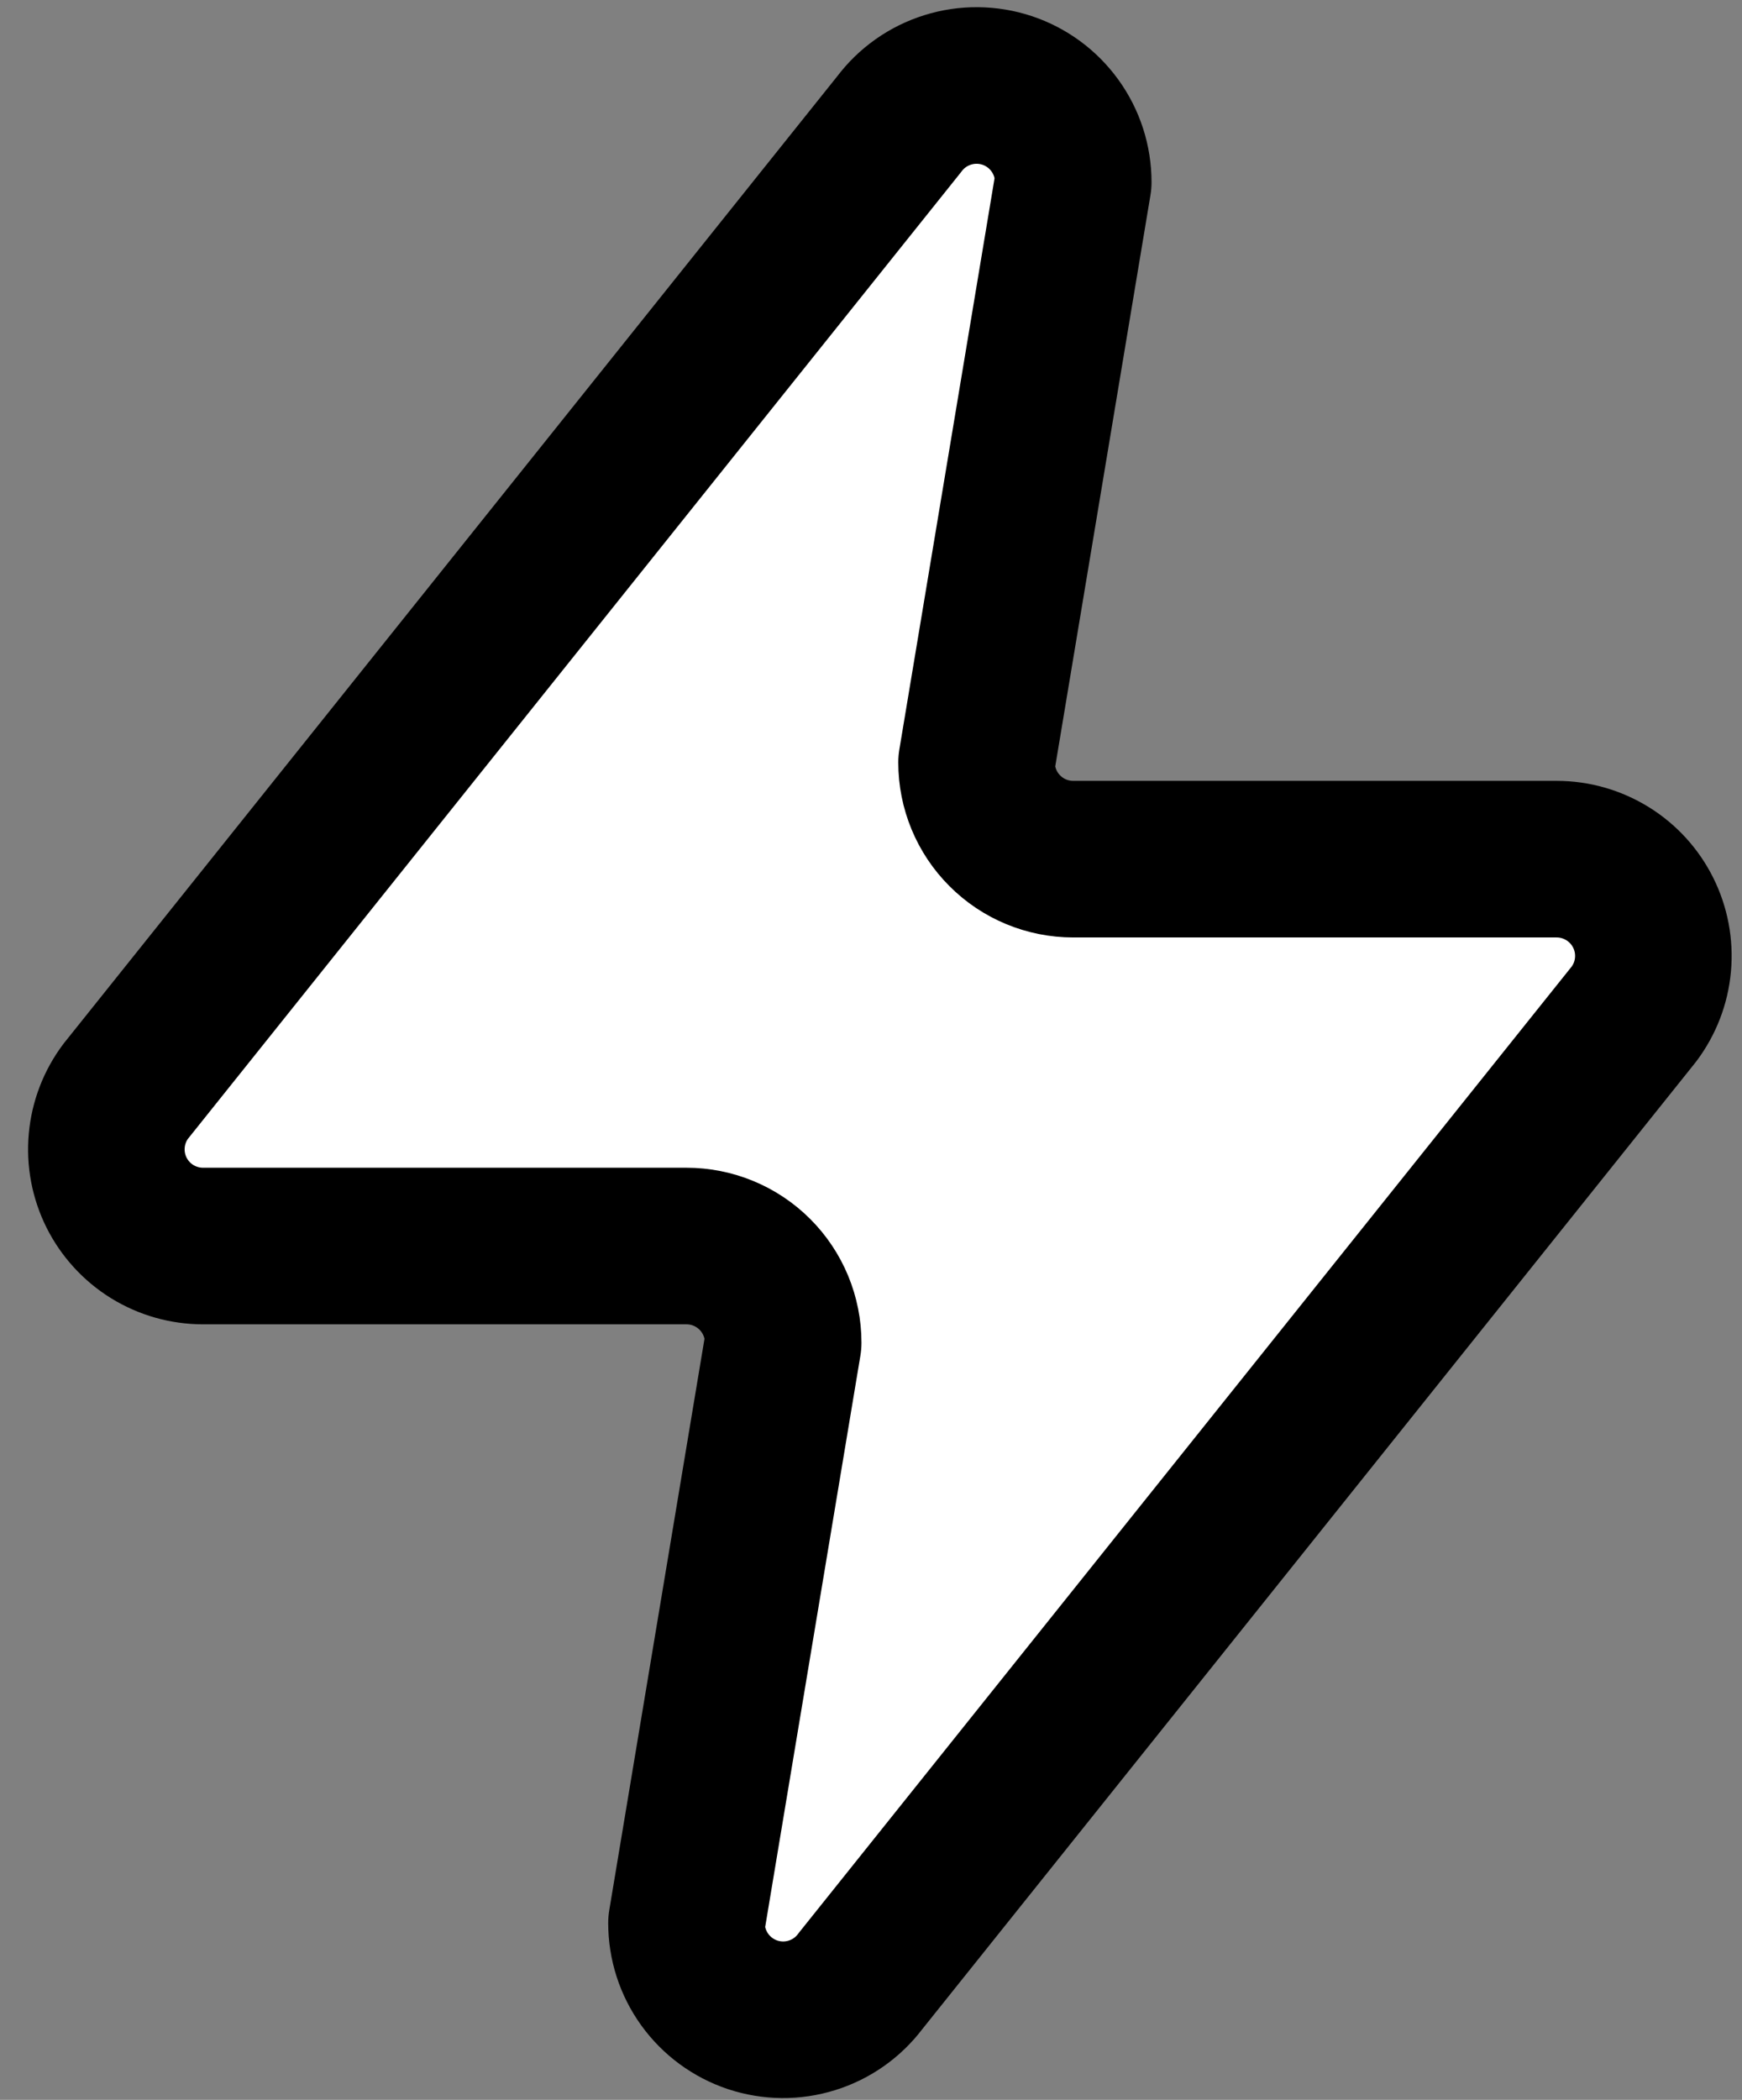<?xml version="1.0" encoding="UTF-8"?> <svg xmlns="http://www.w3.org/2000/svg" width="39" height="47" viewBox="0 0 39 47" fill="none"><rect x="0" y="0" width="39" height="47" fill="#808080" stroke="none"/> <path d="M21.863 17.066L24.028 4.078C24.028 3.623 23.885 3.18 23.619 2.812C23.353 2.443 22.979 2.168 22.548 2.024C22.117 1.881 21.651 1.876 21.218 2.012C20.784 2.147 20.404 2.415 20.131 2.779L2.814 24.426C2.573 24.747 2.426 25.13 2.39 25.53C2.353 25.931 2.43 26.333 2.609 26.693C2.789 27.052 3.066 27.355 3.407 27.566C3.749 27.777 4.144 27.889 4.546 27.889H15.369C15.943 27.889 16.494 28.117 16.9 28.523C17.306 28.929 17.534 29.48 17.534 30.054L15.369 43.042C15.369 43.496 15.512 43.939 15.778 44.308C16.044 44.676 16.418 44.952 16.849 45.096C17.28 45.239 17.746 45.244 18.179 45.108C18.613 44.973 18.993 44.704 19.265 44.341L36.583 22.694C36.824 22.372 36.971 21.99 37.007 21.59C37.043 21.189 36.967 20.787 36.787 20.427C36.608 20.068 36.331 19.765 35.989 19.554C35.647 19.343 35.254 19.23 34.852 19.23H24.028C23.454 19.23 22.903 19.003 22.497 18.596C22.091 18.191 21.863 17.64 21.863 17.066Z" fill="white" stroke="black" stroke-width="3.505" stroke-linejoin="round"></path> </svg> 
